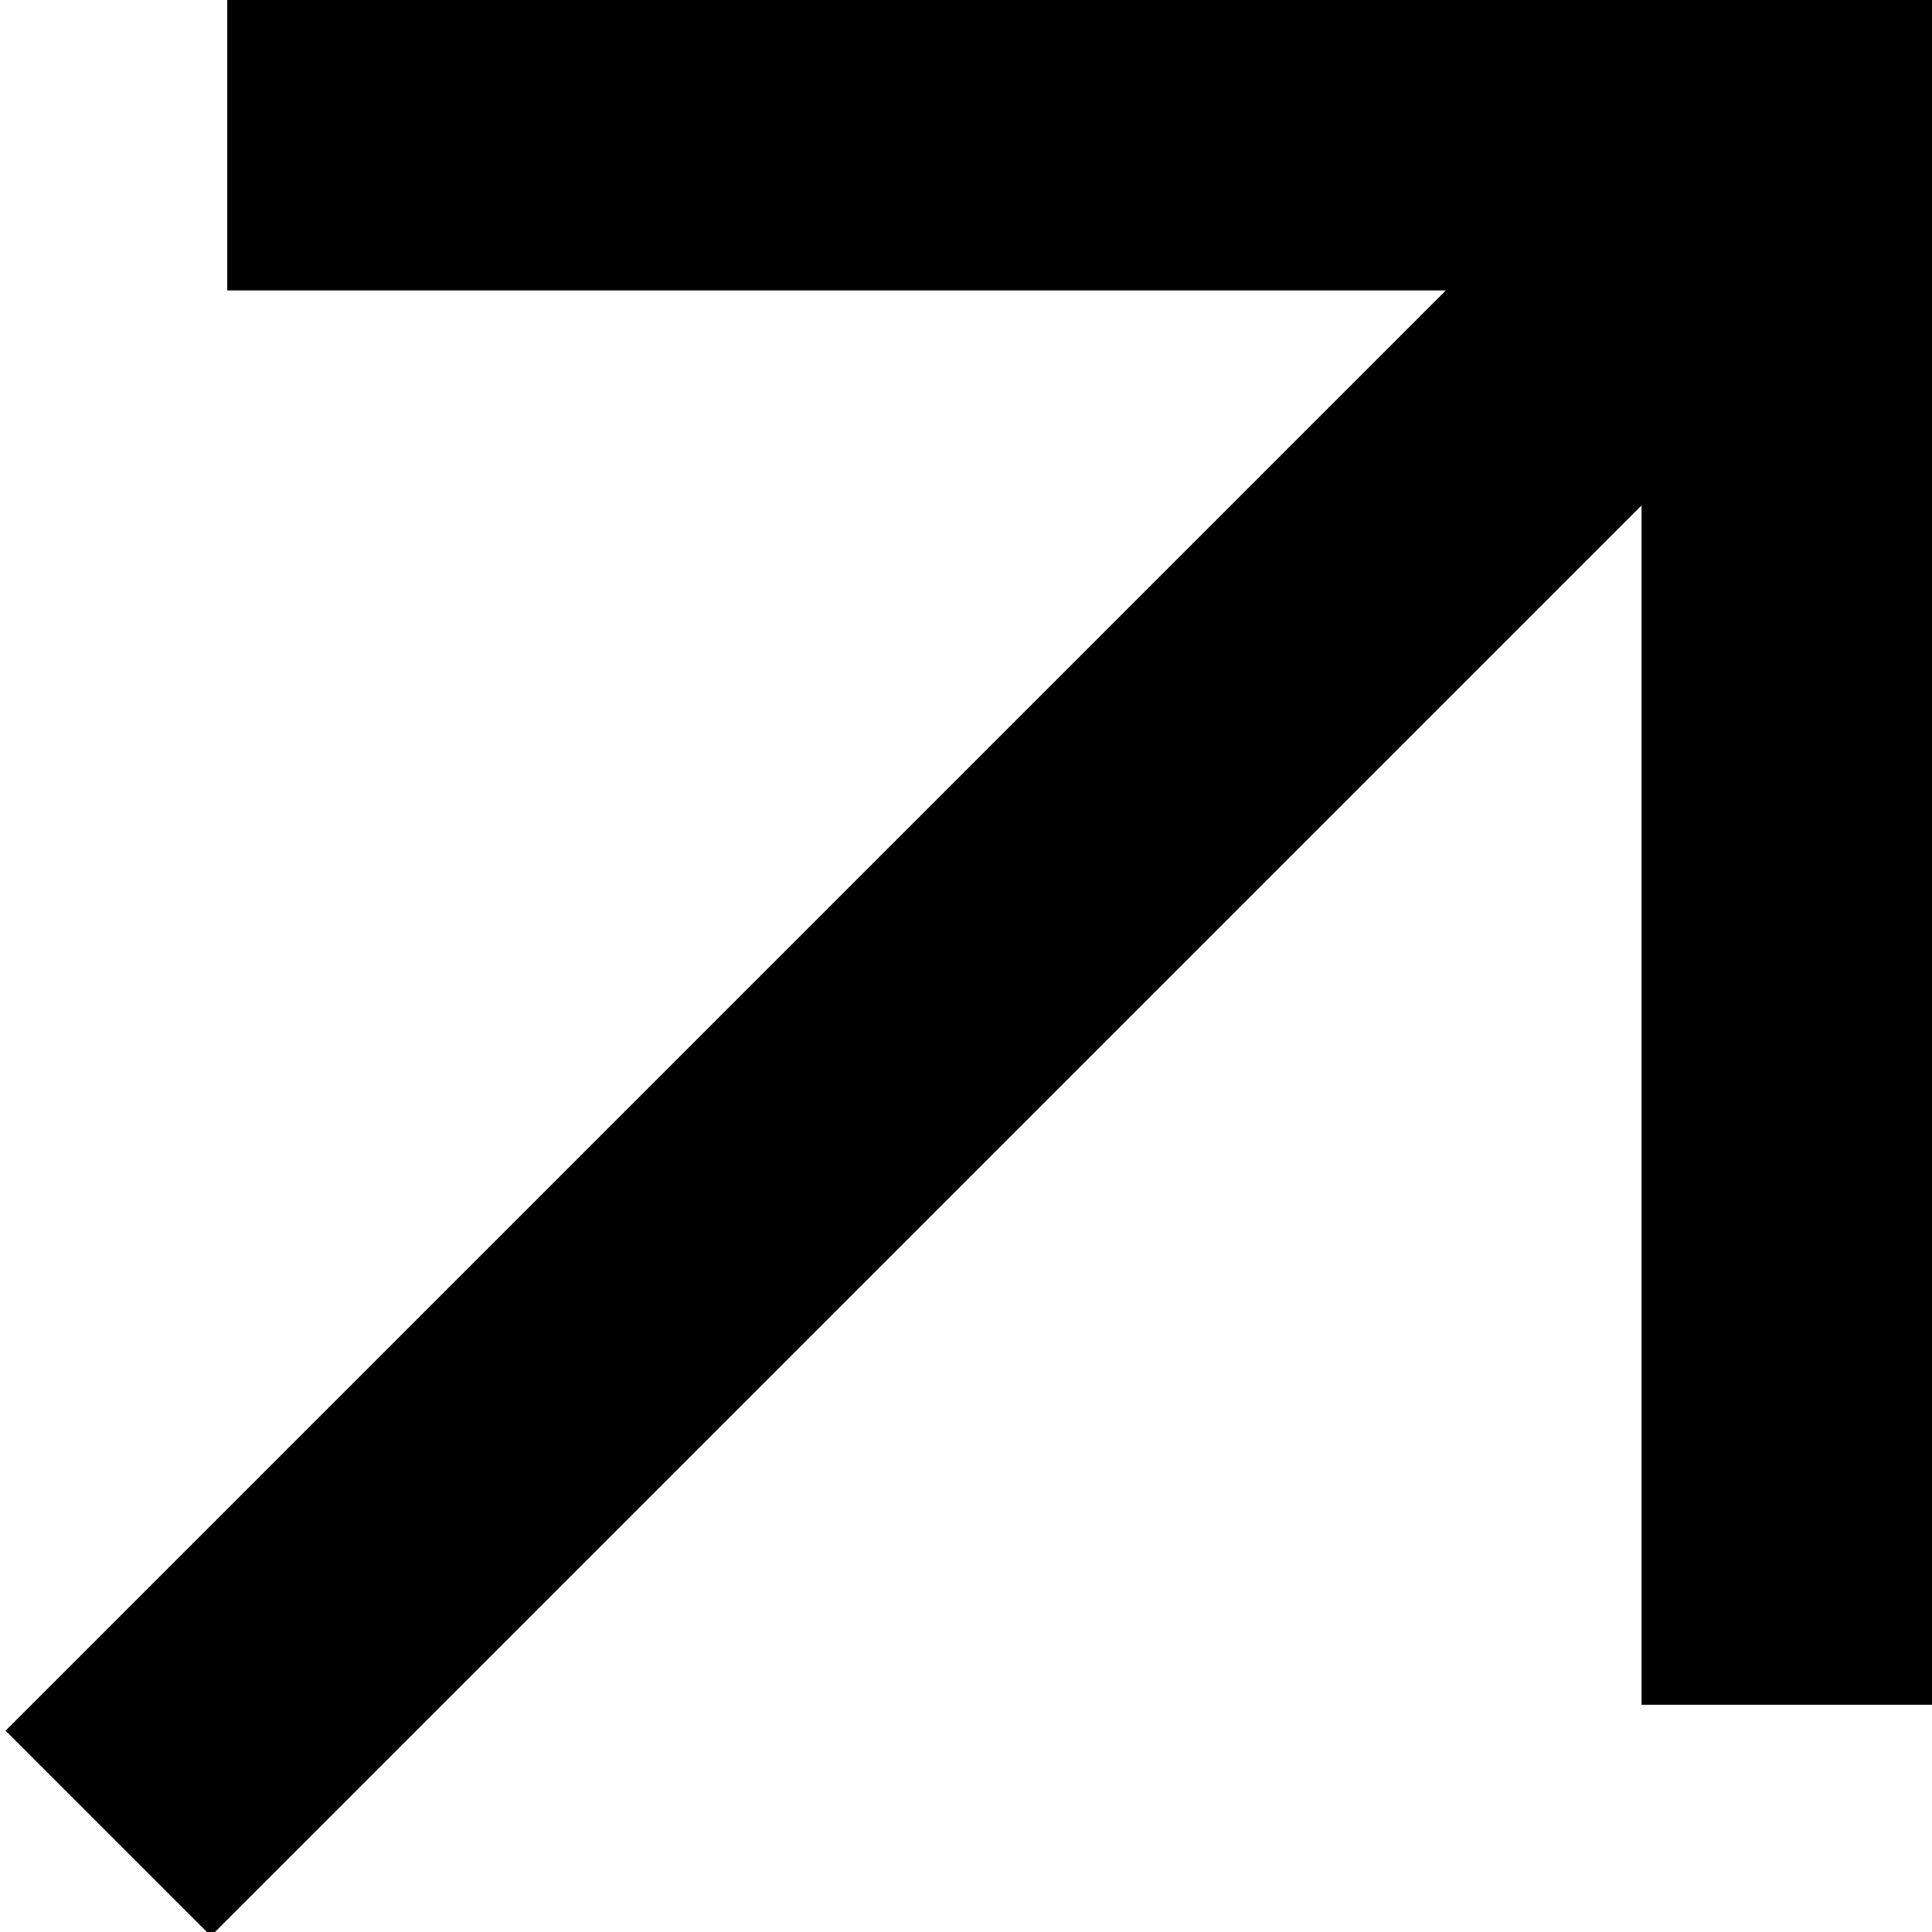 <?xml version="1.0" encoding="utf-8"?>
<!-- Generator: Adobe Illustrator 28.0.0, SVG Export Plug-In . SVG Version: 6.00 Build 0)  -->
<svg version="1.1" id="レイヤー_1" xmlns="http://www.w3.org/2000/svg" xmlns:xlink="http://www.w3.org/1999/xlink" x="0px"
	 y="0px" viewBox="0 0 15.3 15.3" style="enable-background:new 0 0 15.3 15.3;" xml:space="preserve">
<rect x="1.8" width="13.5" height="2.3"/>
<rect x="13" y="0" width="2.3" height="13.5"/>
<rect x="-1.8" y="7" transform="matrix(0.707 -0.707 0.707 0.707 -3.632 7.484)" width="18.1" height="2.3"/>
</svg>
